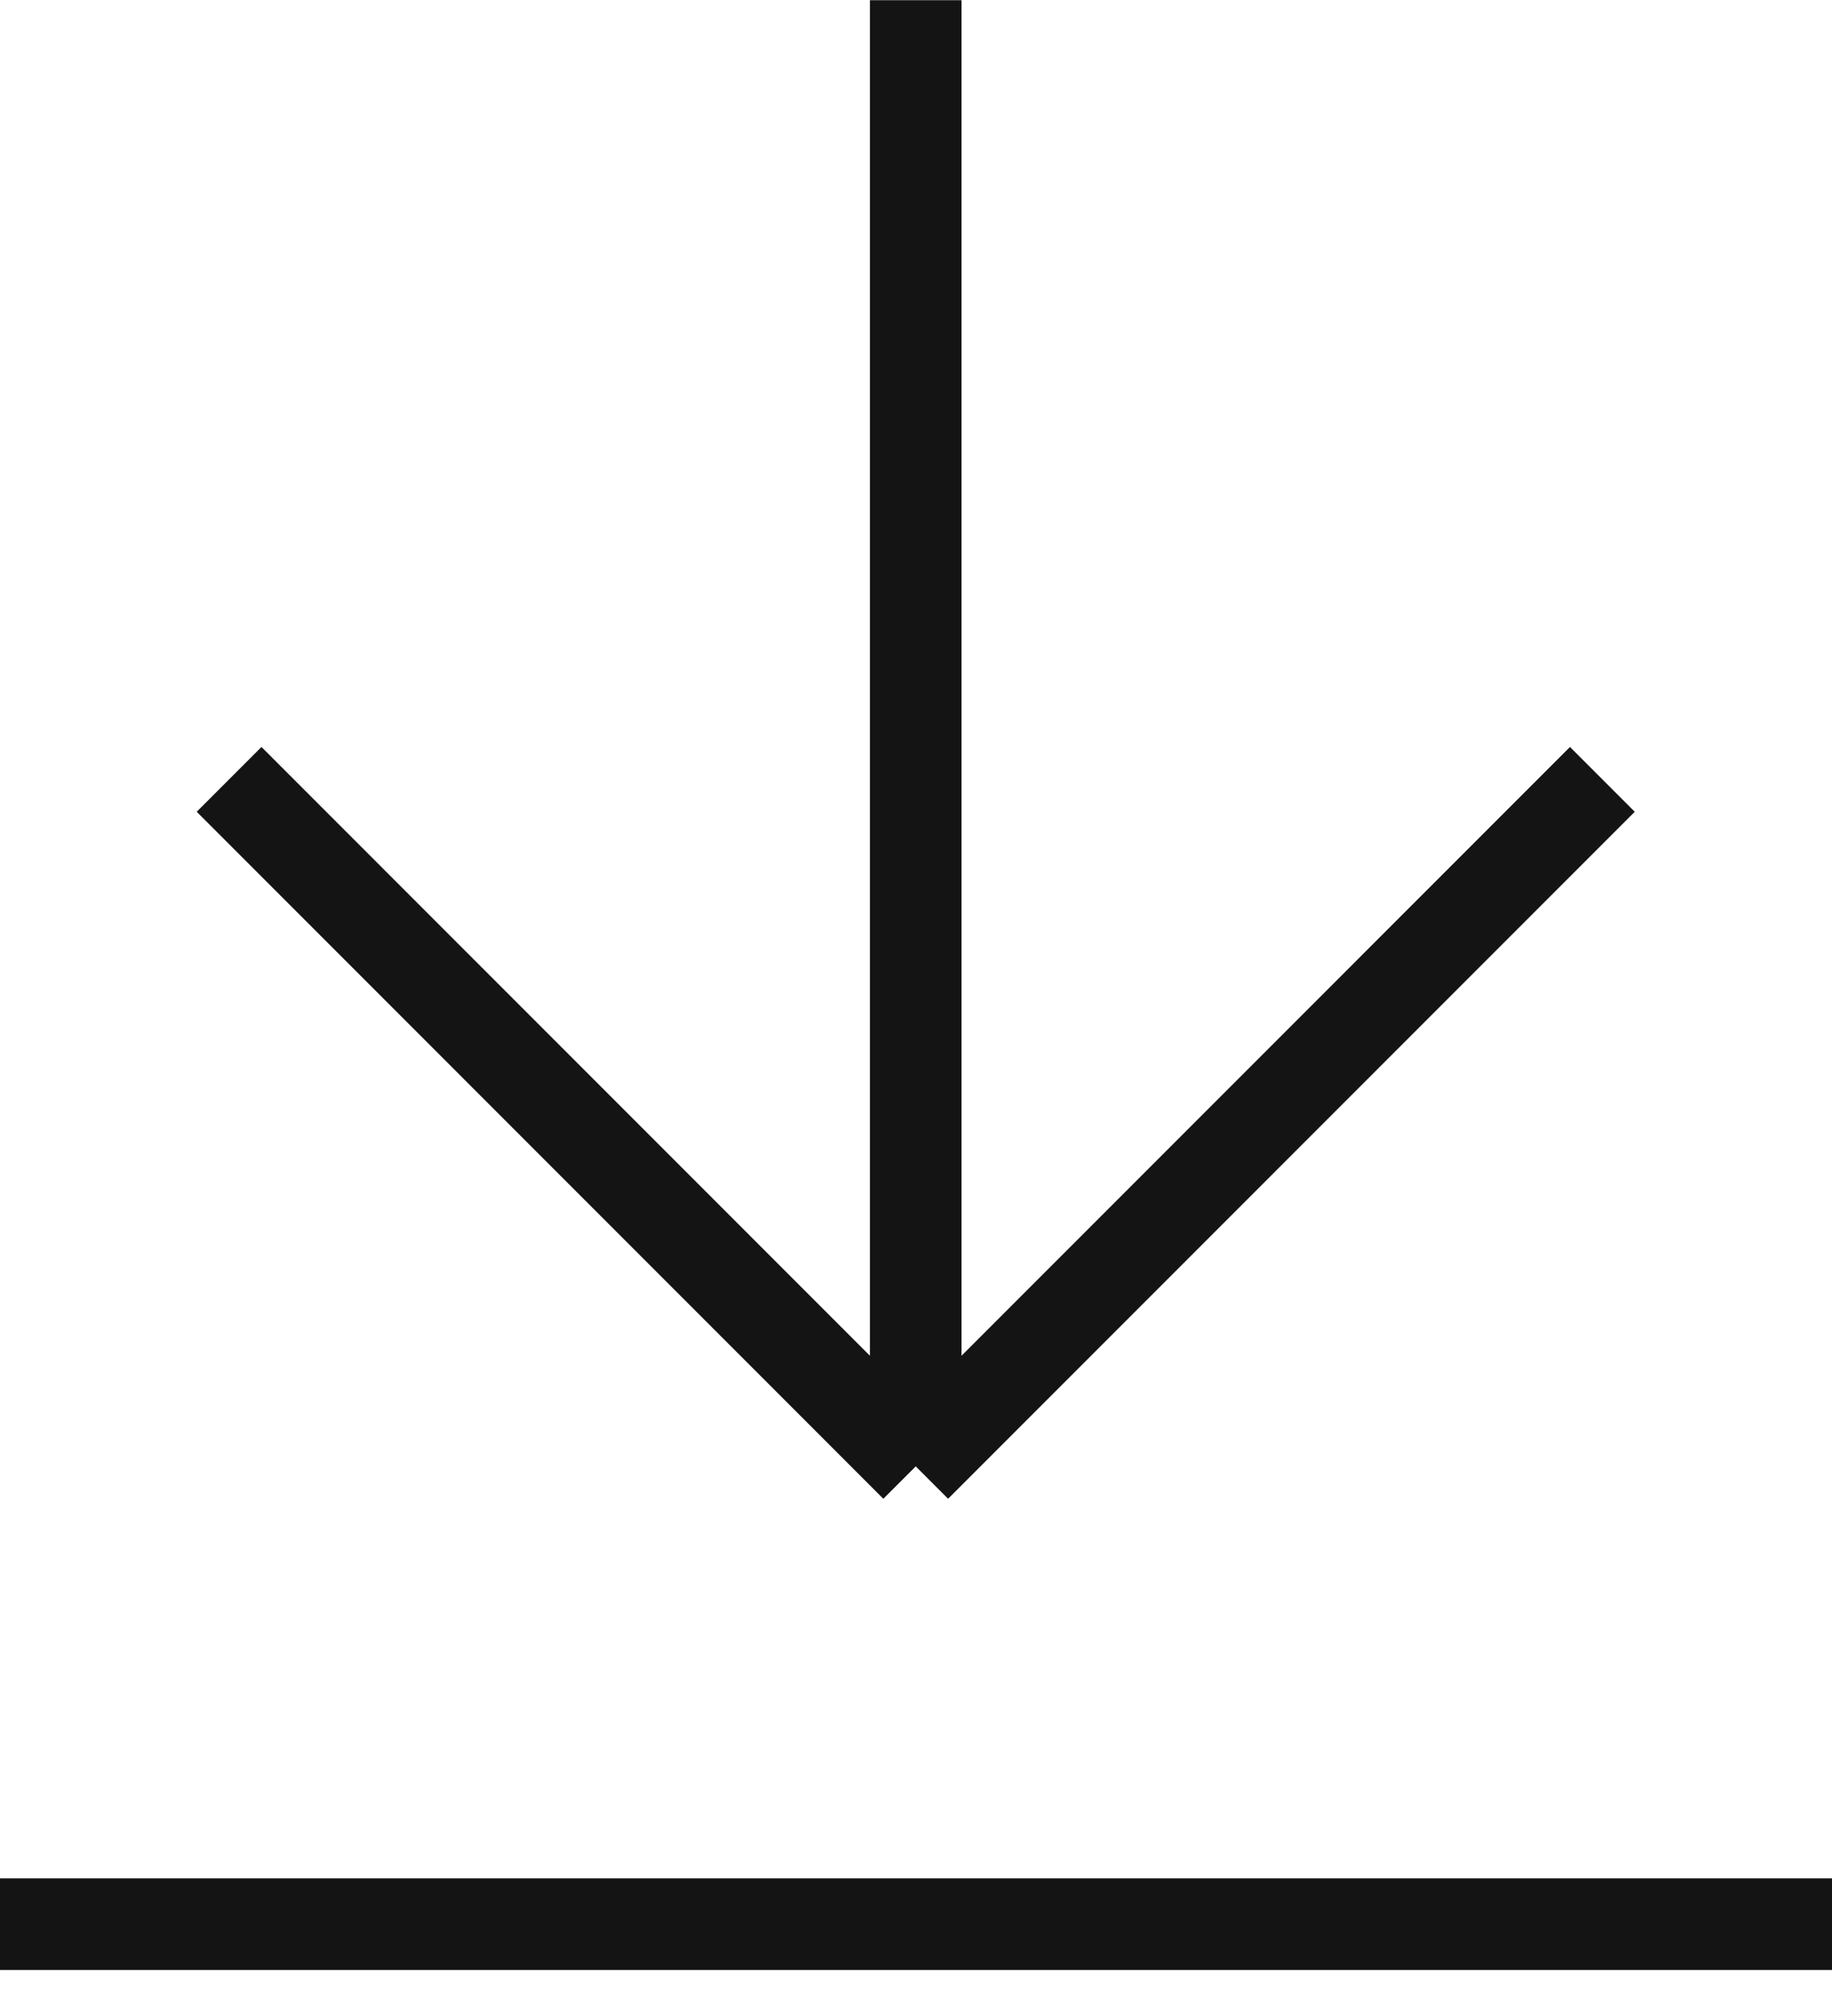 <svg width="20" height="22" viewBox="0 0 20 22" fill="none" xmlns="http://www.w3.org/2000/svg">
<path d="M9.997 0.002V16.002M9.997 16.002L2.501 8.505M9.997 16.002L17.493 8.505" stroke="#141414"/>
<path d="M20 20.998L0 20.998" stroke="#141414"/>
</svg>
